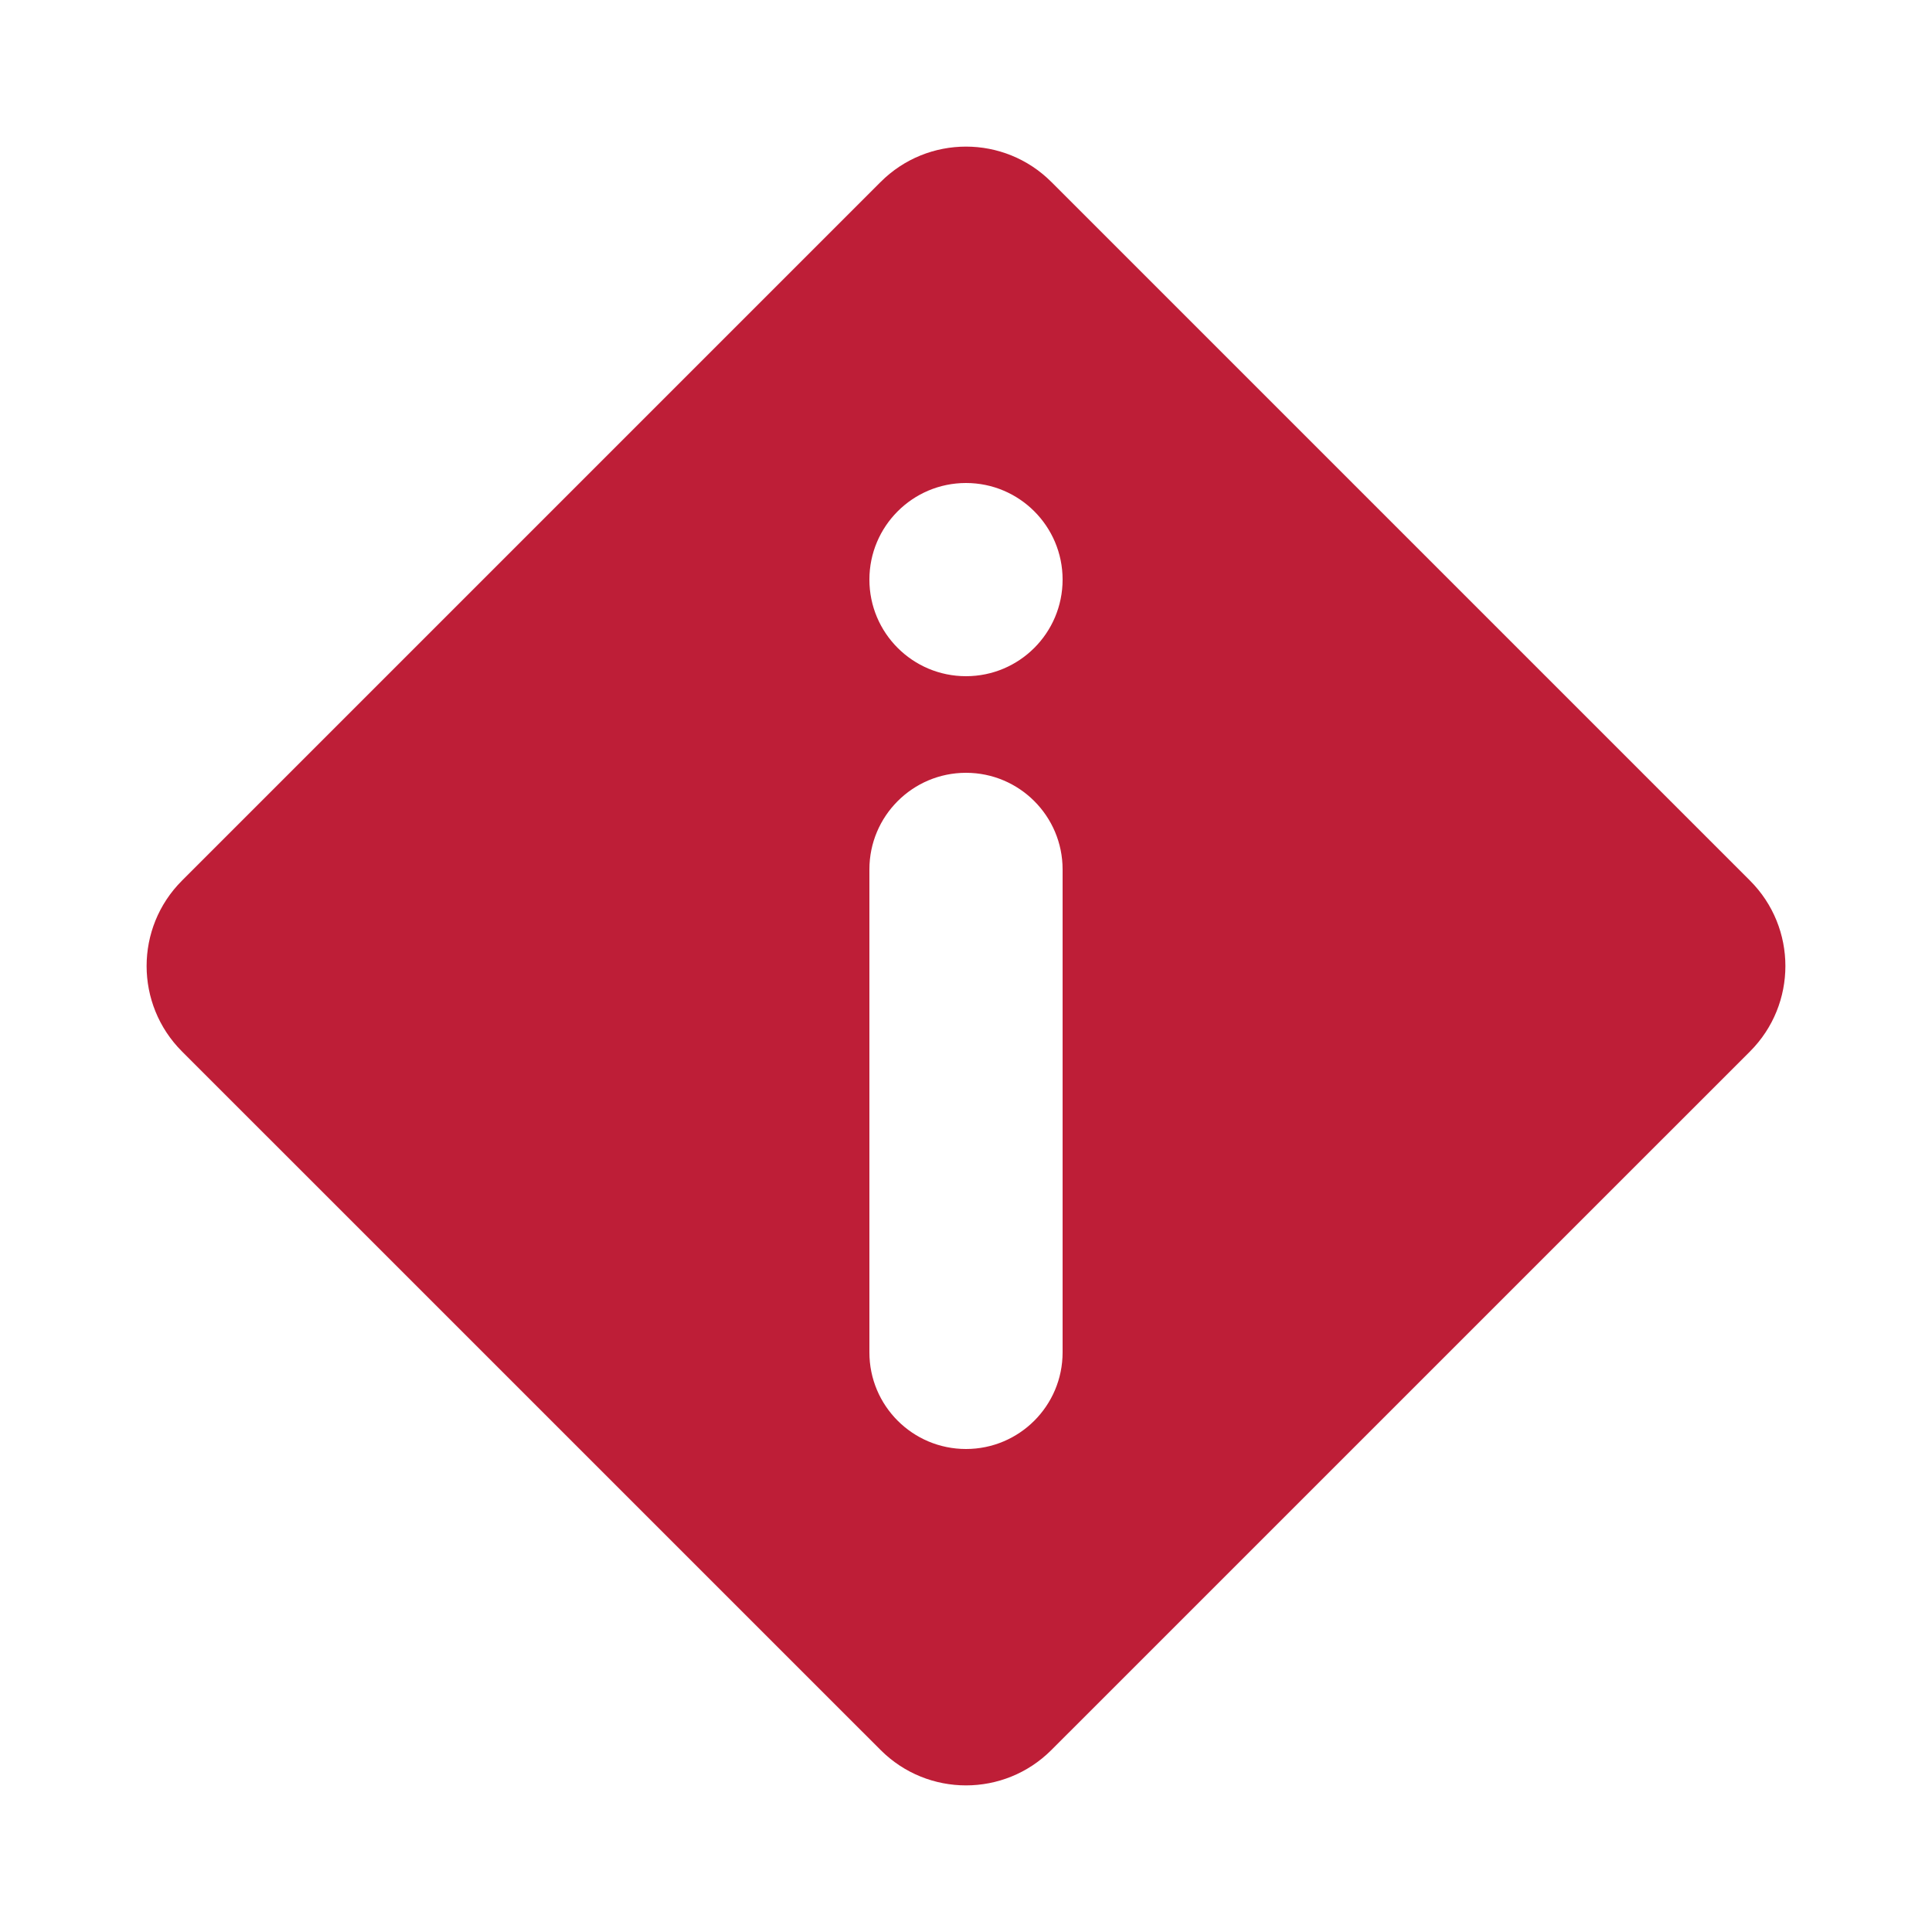 <svg width="32" height="32" viewBox="0 0 32 32" fill="none" xmlns="http://www.w3.org/2000/svg">
<path fill-rule="evenodd" clip-rule="evenodd" d="M17.414 3.014C16.633 2.233 15.367 2.233 14.586 3.014L3.014 14.586C2.233 15.367 2.233 16.633 3.014 17.415L14.586 28.986C15.367 29.767 16.633 29.767 17.414 28.986L28.986 17.415C29.767 16.633 29.767 15.367 28.986 14.586L17.414 3.014ZM17.6 9.6C17.6 10.484 16.883 11.2 16 11.2C15.116 11.2 14.4 10.484 14.4 9.6C14.4 8.717 15.116 8 16 8C16.883 8 17.6 8.717 17.6 9.6ZM14.4 14.4C14.4 13.517 15.116 12.8 16 12.8C16.883 12.8 17.6 13.517 17.6 14.4V22.4C17.6 23.284 16.883 24 16 24C15.116 24 14.4 23.284 14.4 22.4V14.4Z" fill="#BE1E37"/>
</svg>
